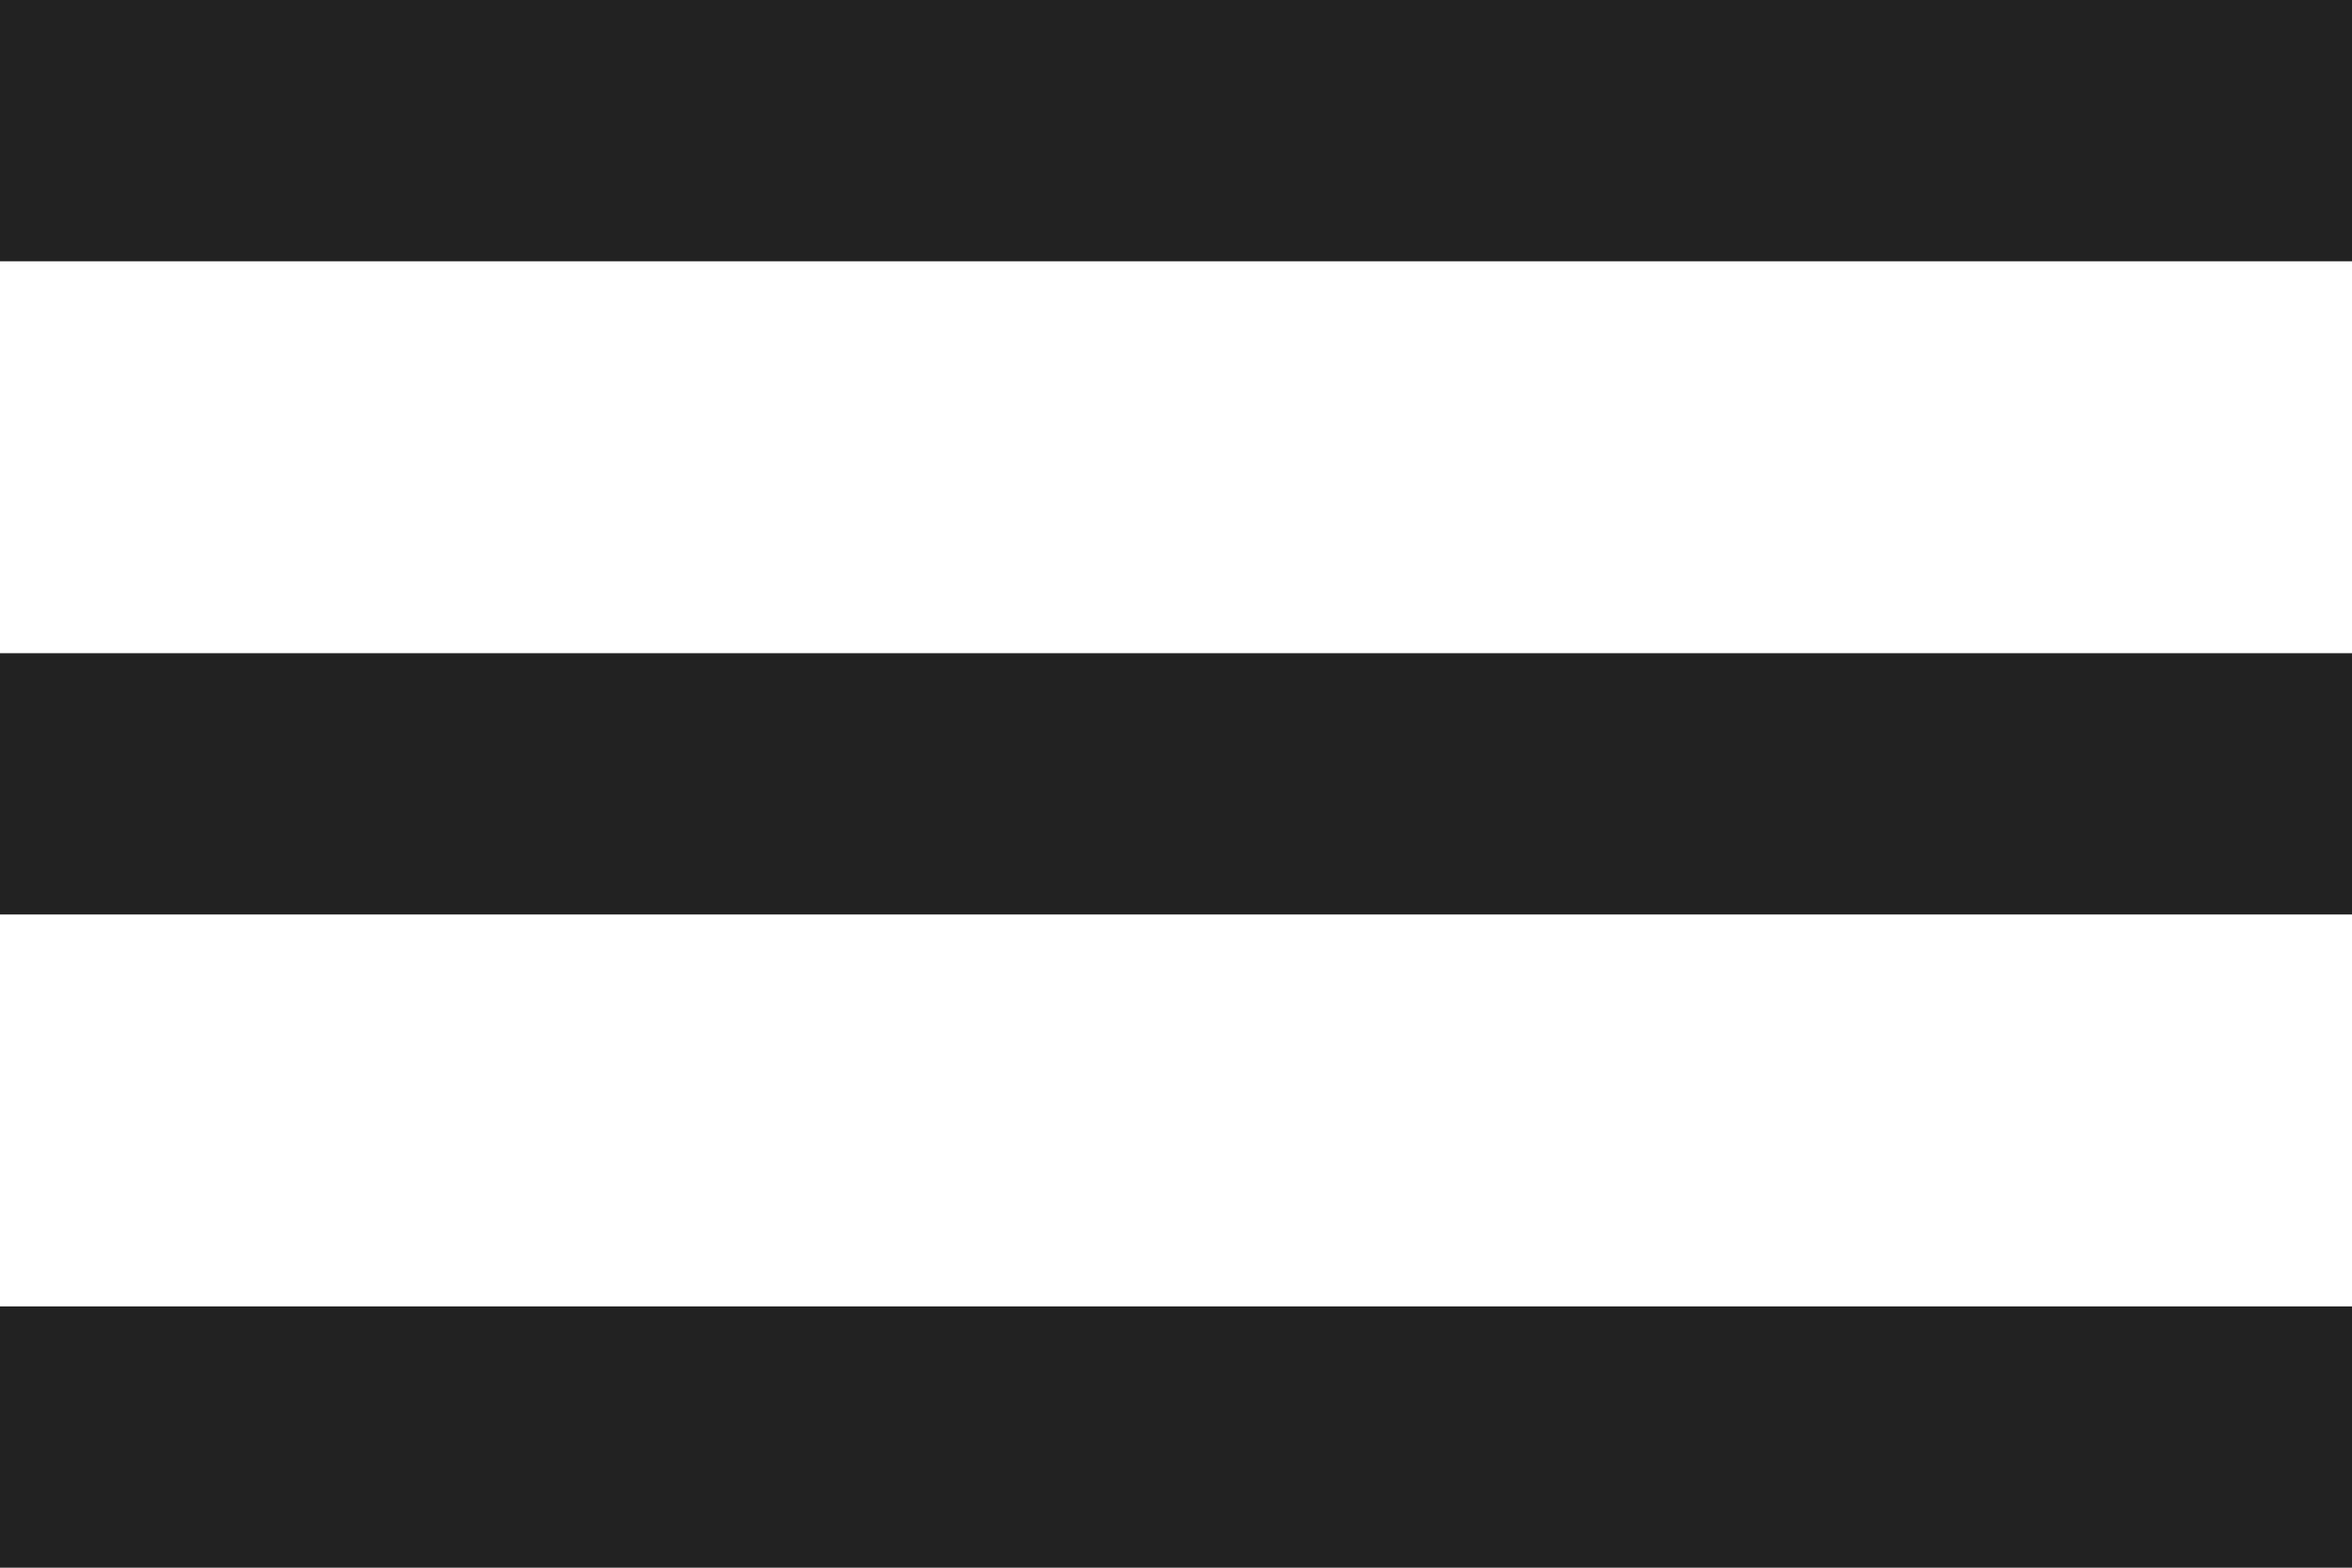 <?xml version="1.0" encoding="utf-8"?>
<svg xmlns="http://www.w3.org/2000/svg" fill="none" height="100%" overflow="visible" preserveAspectRatio="none" style="display: block;" viewBox="0 0 18 12" width="100%">
<path d="M0 12V10H18V12H0ZM0 7V5H18V7H0ZM0 2V0H18V2H0Z" fill="#222222" id="icon"/>
</svg>